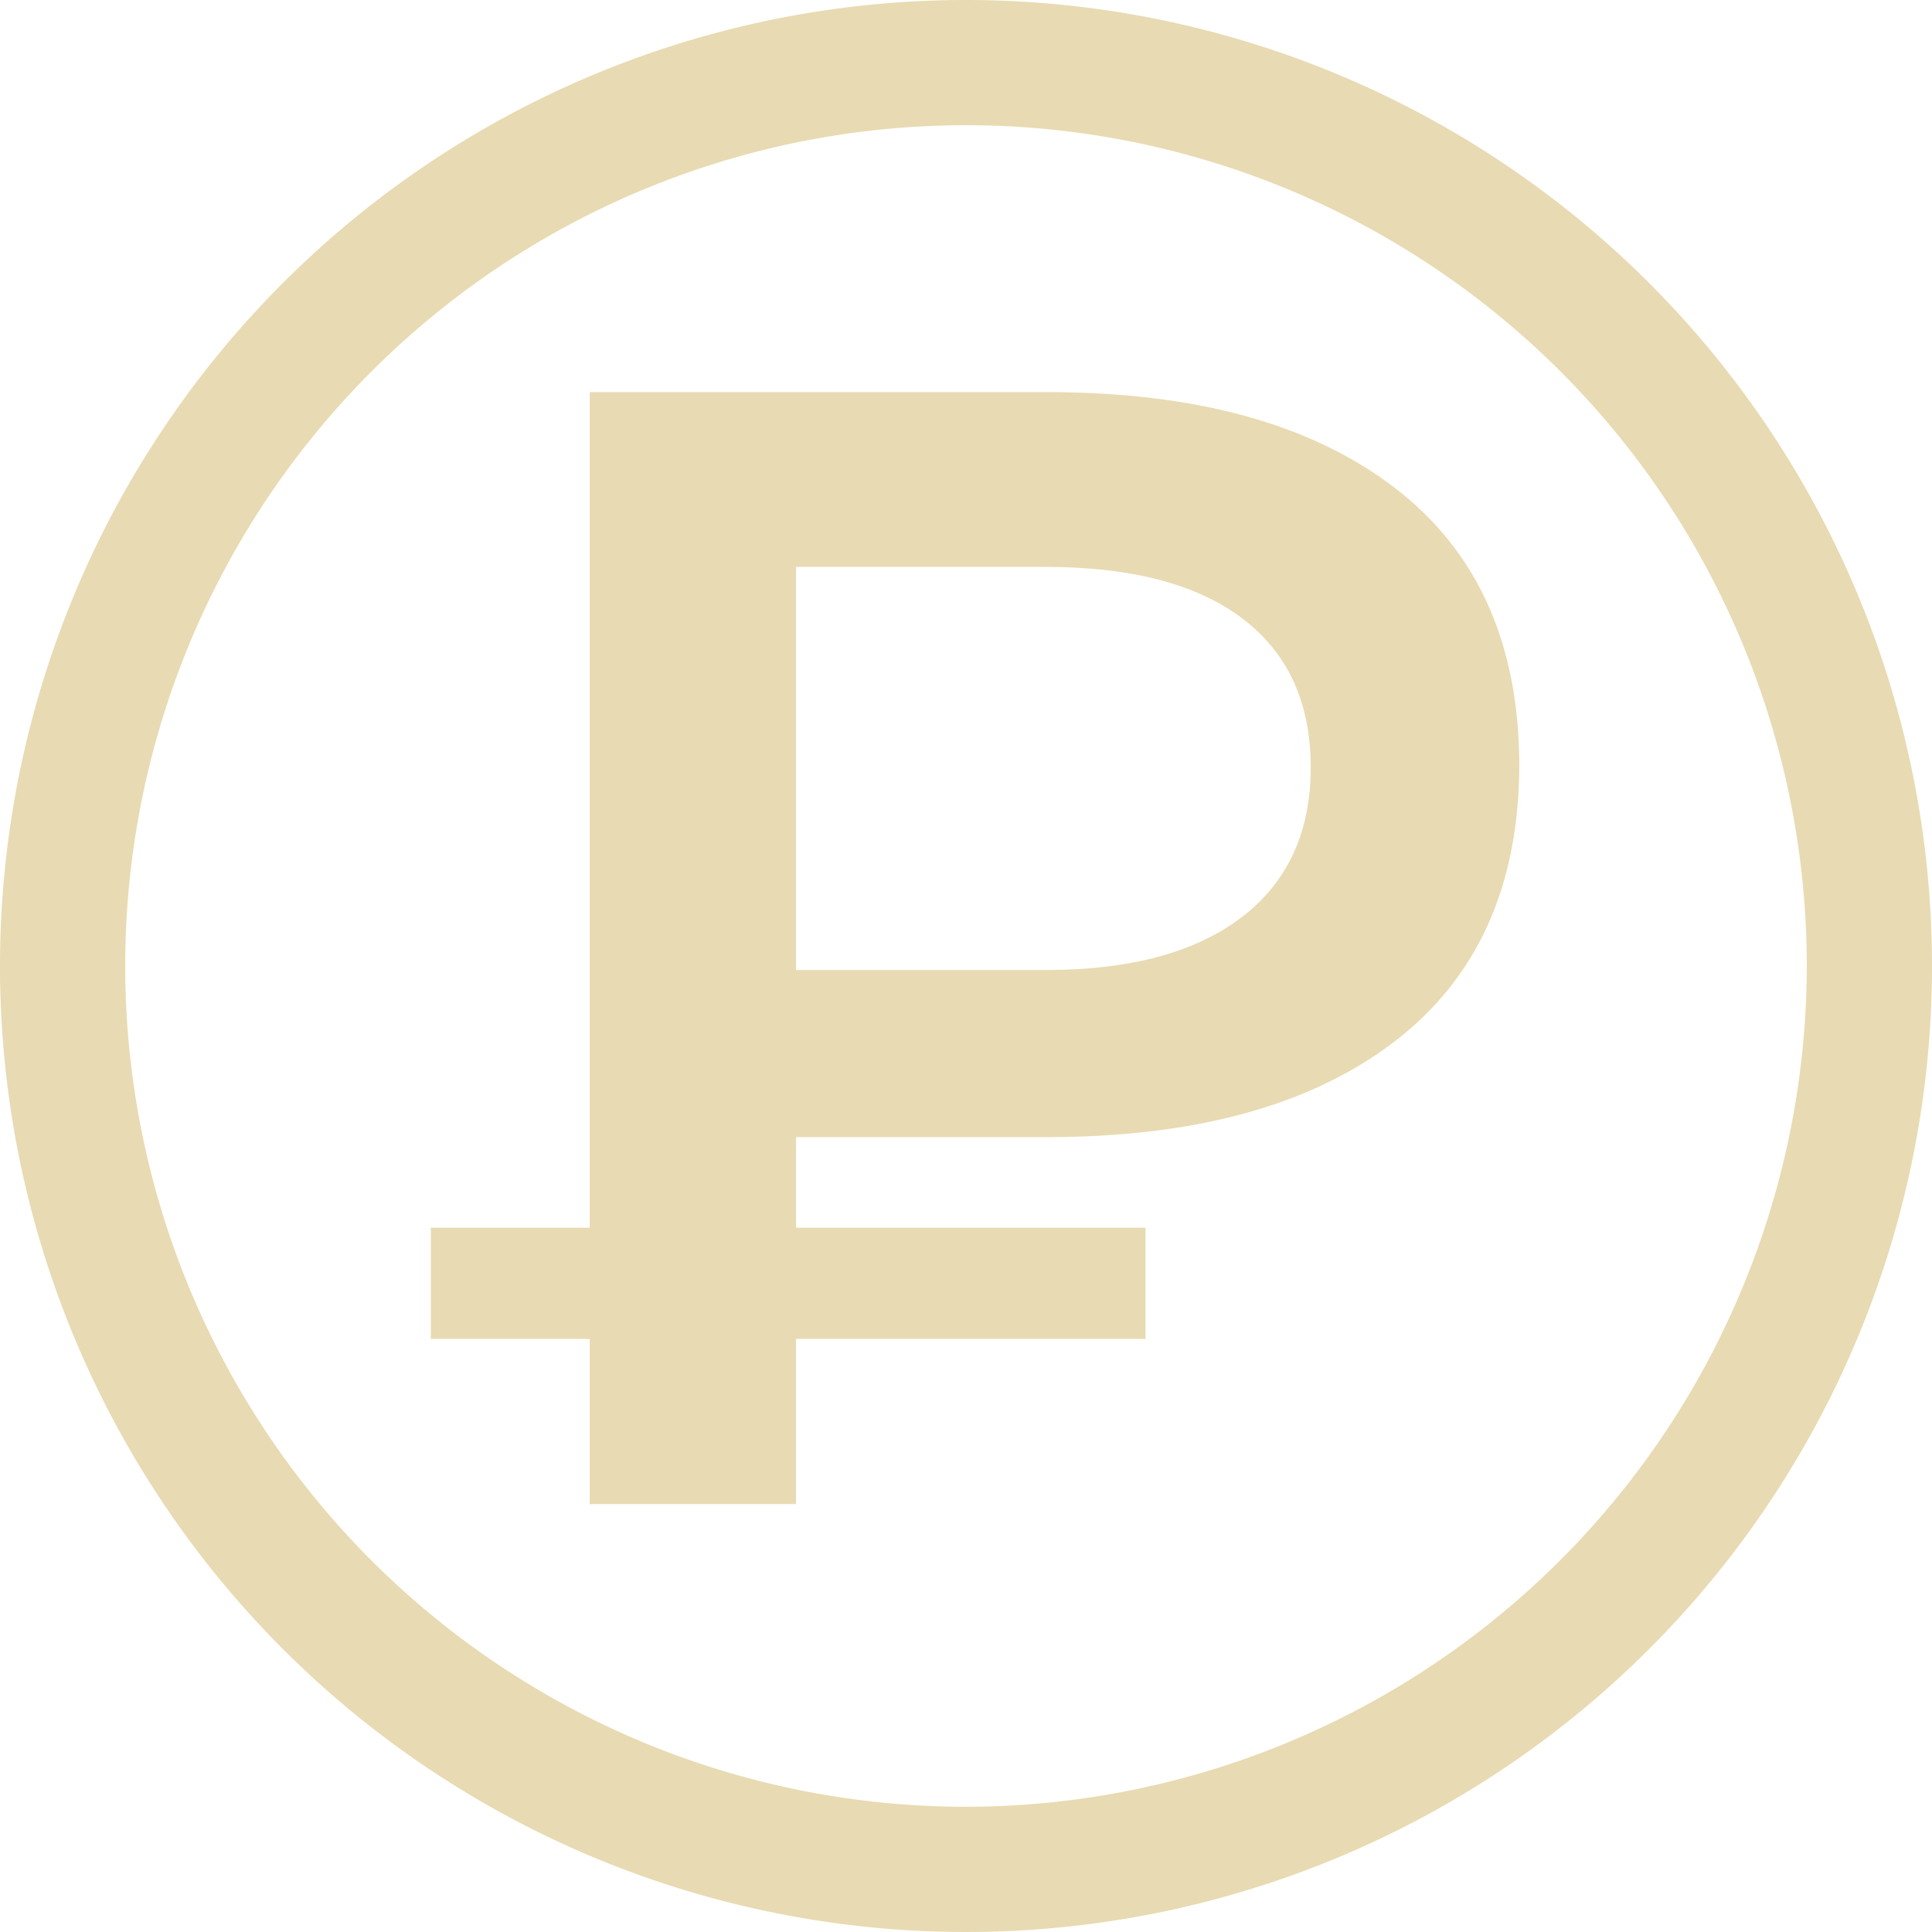 <?xml version="1.0" encoding="UTF-8"?> <svg xmlns="http://www.w3.org/2000/svg" viewBox="0 0 216 216"> <defs> <style>.cls-1{fill:#e8dab2;}</style> </defs> <title>f_ruble</title> <g id="Слой_2" data-name="Слой 2"> <g id="Слой_4" data-name="Слой 4"> <path class="cls-1" d="M108,0A108,108,0,1,0,216,108,108,108,0,0,0,108,0Zm0,202a94,94,0,1,1,94-94A94.11,94.11,0,0,1,108,202Z"></path> <path class="cls-1" d="M155.88,54.5q-13.94-10.66-38.8-10.66H65.93v93.42H48.17v12.43H65.93v18.47H89V149.69h39.07V137.26H89V127.13h28.06q24.86,0,38.8-10.65t14-30.9Q169.83,65.15,155.88,54.5Zm-17,48q-7.72,5.94-21.94,5.95H89V63.38H116.9q14.38,0,22,5.77t7.64,16.6Q146.56,96.6,138.84,102.54Z"></path> </g> </g> </svg> 